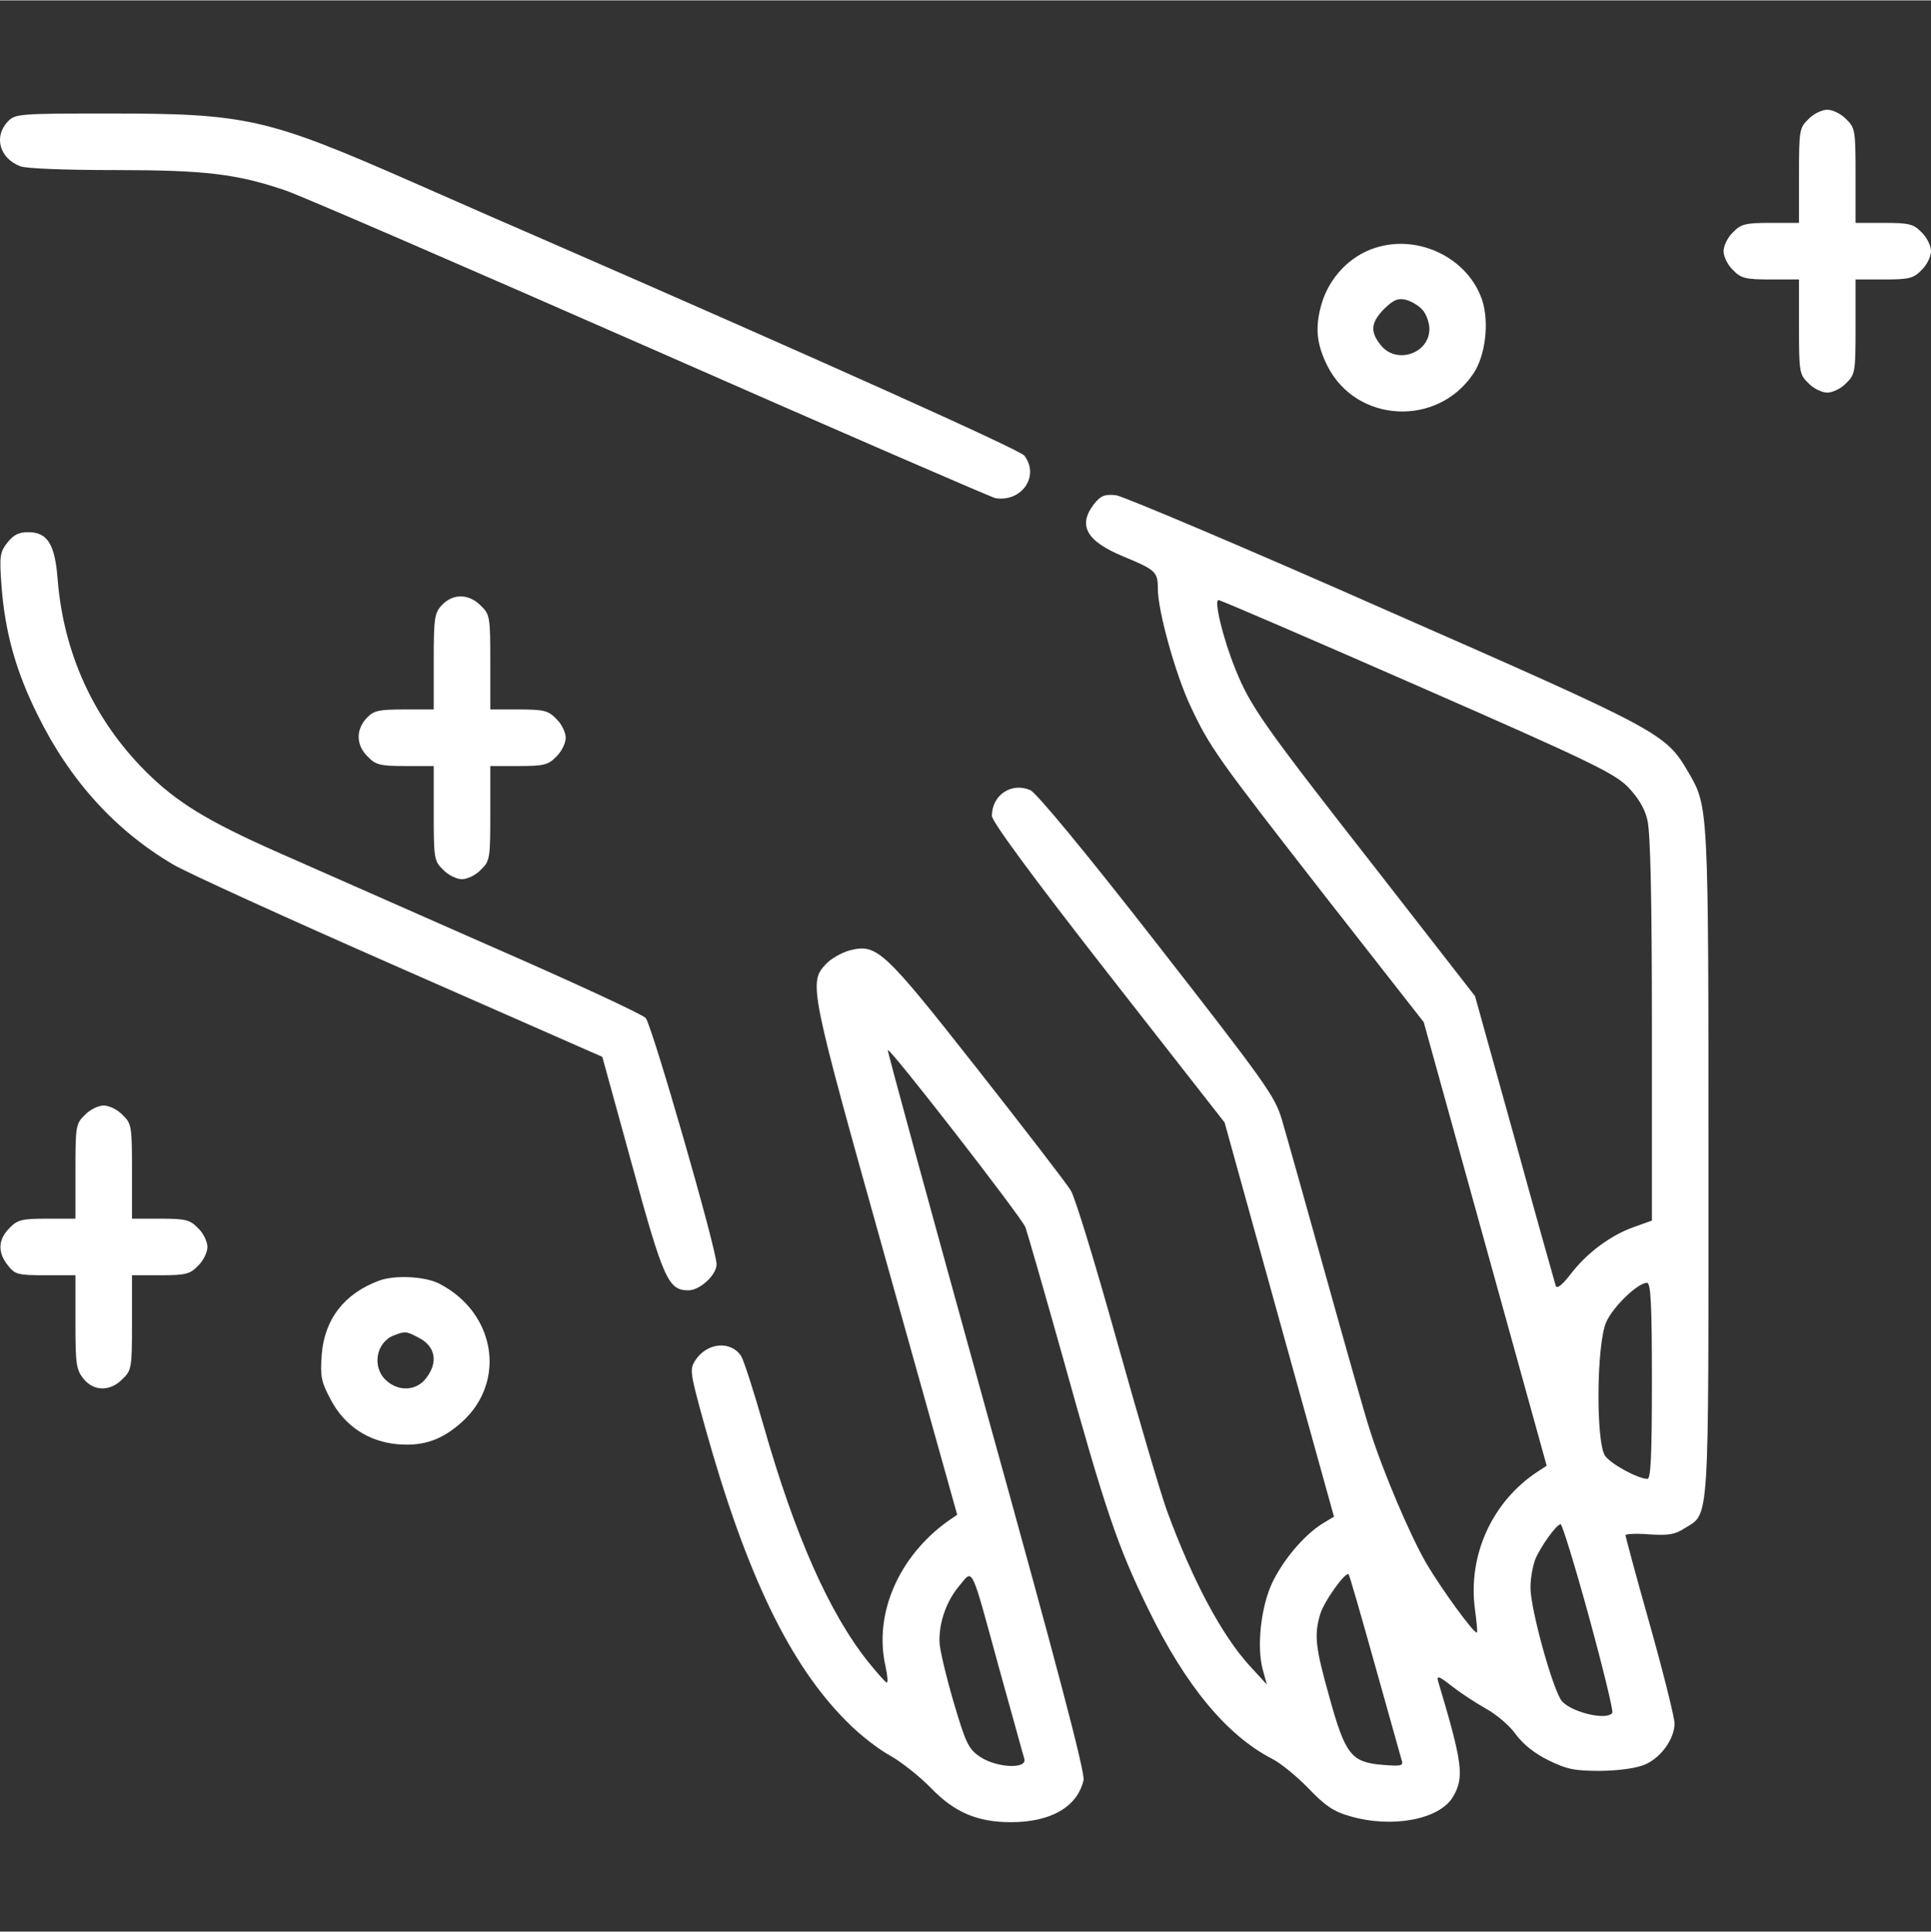 <svg version="1.0" xmlns="http://www.w3.org/2000/svg"
  width="80.345" height="80.373" viewBox="0 0 512 512"
 preserveAspectRatio="xMidYMid meet">

<rect x="0" y="0" width="512" height="512" fill="#333333" stroke="none"/>

<g transform="translate(0,512) scale(0.1,-0.1)"
fill="#fff" stroke="none">
<path d="M4795 4805 c-24 -23 -25 -30 -25 -150 l0 -125 -75 0 c-67 0 -79 -3
-100 -25 -14 -13 -25 -36 -25 -50 0 -14 11 -37 25 -50 21 -22 33 -25 100 -25
l75 0 0 -125 c0 -120 1 -127 25 -150 13 -14 36 -25 50 -25 14 0 37 11 50 25
24 23 25 30 25 150 l0 125 75 0 c67 0 79 3 100 25 14 13 25 36 25 50 0 14 -11
37 -25 50 -21 22 -33 25 -100 25 l-75 0 0 125 c0 120 -1 127 -25 150 -13 14
-36 25 -50 25 -14 0 -37 -11 -50 -25z"/>
<path d="M20 4798 c-37 -40 -21 -97 34 -118 16 -6 120 -10 251 -10 239 0 323
-10 452 -54 39 -13 475 -202 969 -419 495 -218 906 -396 914 -397 70 -10 117
59 76 113 -11 15 -541 253 -1261 567 -60 26 -223 97 -361 158 -387 170 -440
182 -806 182 -241 0 -248 -1 -268 -22z"/>
<path d="M3647 4464 c-67 -21 -122 -78 -143 -149 -18 -63 -13 -107 16 -165 77
-151 292 -162 387 -19 32 48 42 136 23 194 -37 111 -168 176 -283 139z m126
-166 c9 -11 17 -33 17 -49 0 -66 -88 -95 -129 -43 -29 36 -26 60 9 96 25 24
36 29 58 24 15 -4 35 -16 45 -28z"/>
<path d="M2901 3785 c-44 -57 -21 -99 79 -140 84 -35 90 -40 90 -85 0 -59 47
-227 86 -310 52 -111 70 -136 356 -503 l263 -336 163 -588 163 -588 -23 -15
c-121 -79 -187 -222 -167 -367 4 -31 7 -59 5 -60 -6 -6 -94 115 -134 183 -43
74 -115 243 -150 354 -12 36 -64 220 -117 410 -53 190 -105 375 -116 412 -18
62 -43 97 -330 465 -190 244 -321 402 -337 409 -50 22 -102 -13 -102 -68 0
-15 105 -158 308 -418 l309 -395 145 -523 145 -522 -33 -20 c-48 -31 -103 -96
-132 -158 -29 -64 -40 -167 -24 -227 l11 -40 -45 49 c-75 82 -152 227 -220
412 -18 50 -78 255 -134 455 -56 200 -110 378 -121 394 -10 17 -121 161 -246
320 -251 319 -268 335 -341 316 -21 -6 -49 -22 -61 -35 -48 -50 -45 -61 158
-786 l189 -675 -22 -15 c-133 -94 -200 -248 -168 -387 5 -24 7 -43 3 -43 -3 1
-25 25 -49 55 -103 129 -194 334 -277 625 -26 91 -53 175 -60 186 -27 41 -90
36 -121 -11 -16 -25 -15 -31 25 -176 109 -391 225 -632 377 -783 33 -34 85
-74 115 -90 30 -17 79 -56 109 -87 61 -63 122 -89 210 -89 106 0 176 40 193
111 5 19 -72 310 -258 980 -145 524 -263 955 -261 956 6 6 356 -445 365 -470
5 -14 50 -170 100 -348 111 -399 144 -498 226 -665 99 -203 208 -334 328 -396
22 -11 65 -46 96 -78 44 -46 67 -62 110 -74 112 -33 239 -9 274 52 30 51 25
89 -40 306 -4 16 3 13 36 -13 23 -18 64 -45 91 -60 27 -15 63 -45 79 -68 19
-26 50 -51 87 -69 49 -24 69 -28 138 -28 51 1 95 7 118 17 42 18 78 68 78 109
0 15 -29 132 -65 260 -36 127 -65 235 -65 239 0 3 28 5 63 2 51 -3 68 -1 95
17 65 40 62 0 62 967 0 947 0 945 -53 1036 -61 104 -68 108 -803 431 -373 165
-695 301 -715 304 -30 3 -40 -1 -58 -23z m857 -482 c457 -200 522 -232 558
-268 27 -28 45 -57 52 -88 8 -32 12 -203 12 -554 l0 -508 -50 -18 c-61 -22
-124 -69 -167 -126 -21 -27 -35 -38 -38 -29 -2 7 -52 183 -109 391 l-105 377
-267 343 c-295 377 -329 426 -368 523 -33 81 -58 184 -45 184 5 0 242 -102
527 -227z m622 -1843 c0 -201 -3 -260 -12 -260 -26 1 -96 39 -112 61 -25 36
-23 298 3 355 18 41 84 104 108 104 10 0 13 -56 13 -260z m-167 -625 c37 -135
65 -250 62 -255 -13 -21 -105 0 -133 30 -23 25 -84 244 -84 302 0 24 6 56 12
73 13 33 57 95 68 95 4 0 38 -110 75 -245z m-1563 -140 c34 -121 63 -228 66
-237 8 -28 -73 -24 -117 5 -31 21 -38 35 -71 147 -20 69 -37 140 -37 159 -1
51 18 106 52 147 38 45 29 64 107 -221z m995 14 c36 -129 68 -242 71 -253 6
-17 1 -18 -51 -14 -82 7 -98 27 -140 179 -37 132 -41 163 -25 219 9 33 68 116
76 107 2 -2 33 -109 69 -238z"/>
<path d="M20 3683 c-20 -26 -22 -35 -16 -115 9 -122 38 -227 96 -343 85 -173
206 -306 359 -396 33 -20 303 -143 599 -273 l539 -237 79 -287 c83 -303 96
-332 149 -332 31 0 75 41 75 69 0 40 -172 636 -188 653 -9 10 -197 97 -417
193 -220 97 -472 208 -560 247 -185 82 -267 132 -349 214 -137 137 -217 312
-233 507 -7 95 -27 127 -78 127 -25 0 -39 -7 -55 -27z"/>
<path d="M1172 3517 c-20 -21 -22 -34 -22 -150 l0 -127 -78 0 c-69 0 -81 -3
-100 -23 -29 -31 -28 -72 3 -102 21 -22 33 -25 100 -25 l75 0 0 -125 c0 -120
1 -127 25 -150 13 -14 36 -25 50 -25 14 0 37 11 50 25 24 23 25 30 25 150 l0
125 75 0 c67 0 79 3 100 25 14 13 25 36 25 50 0 14 -11 37 -25 50 -21 22 -33
25 -100 25 l-75 0 0 125 c0 120 -1 127 -25 150 -31 32 -74 33 -103 2z"/>
<path d="M225 2165 c-24 -23 -25 -30 -25 -150 l0 -125 -75 0 c-67 0 -79 -3
-100 -25 -30 -30 -32 -64 -4 -99 19 -24 26 -26 100 -26 l79 0 0 -124 c0 -110
2 -126 21 -150 27 -34 71 -35 104 -1 24 23 25 30 25 150 l0 125 75 0 c67 0 79
3 100 25 14 13 25 36 25 50 0 14 -11 37 -25 50 -21 22 -33 25 -100 25 l-75 0
0 125 c0 120 -1 127 -25 150 -13 14 -36 25 -50 25 -14 0 -37 -11 -50 -25z"/>
<path d="M1006 1726 c-93 -34 -146 -103 -153 -197 -4 -57 -2 -70 24 -119 37
-70 100 -111 177 -118 70 -6 119 12 172 60 118 108 87 290 -62 366 -37 19
-116 23 -158 8z m103 -151 c46 -23 54 -66 20 -109 -26 -33 -73 -35 -106 -4
-37 35 -26 99 20 118 31 12 34 12 66 -5z"/>
</g>
</svg>
